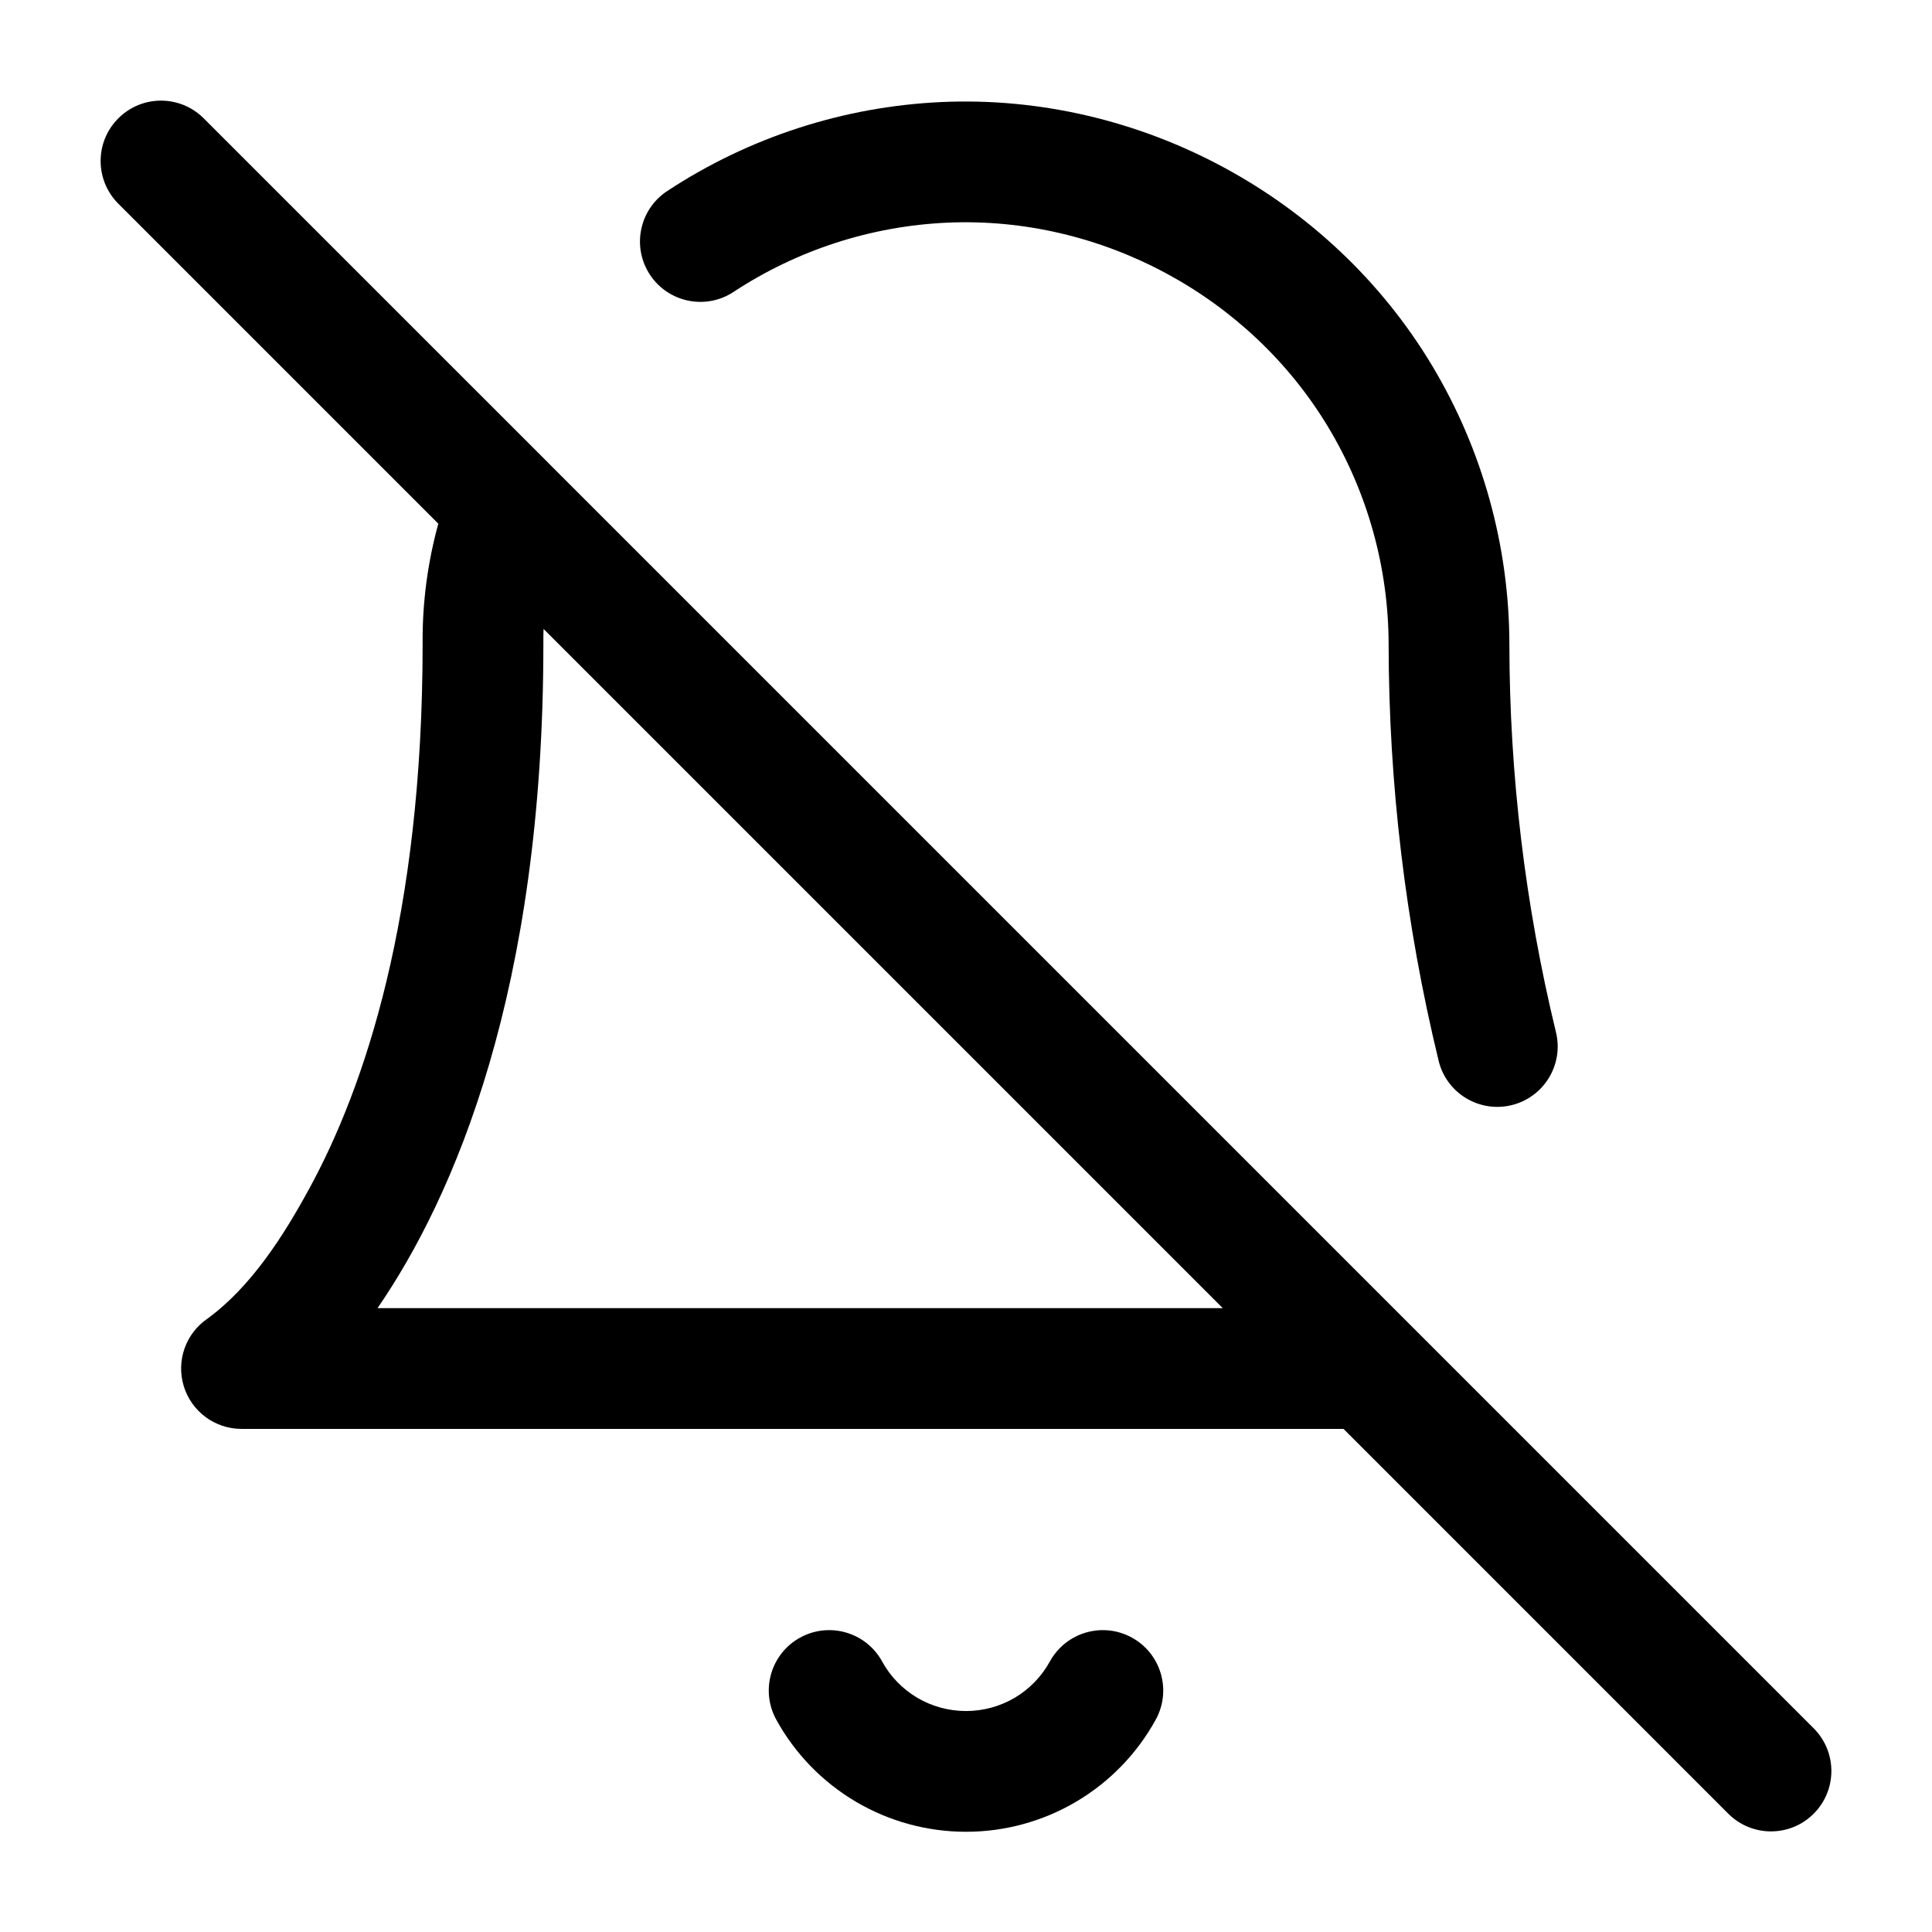 <svg width="32" height="32" viewBox="0 0 32 32" fill="none" xmlns="http://www.w3.org/2000/svg">
<path fill-rule="evenodd" clip-rule="evenodd" d="M3.374 1.96C2.983 1.569 2.35 1.569 1.96 1.96C1.569 2.35 1.569 2.983 1.96 3.374L7.26 8.674C7.081 9.324 6.993 9.996 7 10.672C6.999 15.188 6.033 18.019 5.122 19.688C4.7 20.462 4.164 21.309 3.436 21.841C3.076 22.087 2.916 22.538 3.043 22.957C3.171 23.378 3.559 23.667 4 23.667H22.253L28.626 30.041C29.017 30.431 29.65 30.431 30.04 30.041C30.431 29.65 30.431 29.017 30.04 28.626L9.121 7.707C9.112 7.697 9.102 7.688 9.093 7.678L3.374 1.96ZM9.003 10.417C9 10.5 8.999 10.584 9 10.667C9 16.407 7.522 19.819 6.253 21.667H20.253L9.003 10.417Z" fill="black"/>
<path fill-rule="evenodd" clip-rule="evenodd" d="M15.688 3.688C18.233 3.575 20.696 4.899 22.005 7.084C22.654 8.167 22.997 9.406 23 10.668C23.002 12.993 23.28 15.31 23.828 17.569C23.958 18.106 24.499 18.435 25.036 18.305C25.572 18.175 25.902 17.634 25.772 17.098C25.261 14.992 25.002 12.833 25 10.666C24.997 9.043 24.555 7.449 23.721 6.057C22.038 3.247 18.871 1.545 15.599 1.69C13.978 1.763 12.406 2.272 11.05 3.165C10.589 3.469 10.461 4.089 10.765 4.55C11.069 5.011 11.689 5.139 12.15 4.835C13.204 4.141 14.427 3.745 15.688 3.688Z" fill="black"/>
<path d="M13.252 27.124C13.736 26.858 14.344 27.034 14.61 27.518C14.746 27.767 14.948 27.975 15.192 28.12C15.437 28.264 15.716 28.34 16 28.34C16.284 28.34 16.563 28.264 16.808 28.12C17.052 27.975 17.253 27.767 17.39 27.518C17.657 27.034 18.265 26.858 18.748 27.124C19.232 27.39 19.409 27.998 19.143 28.482C18.834 29.045 18.379 29.514 17.826 29.841C17.273 30.168 16.642 30.34 16 30.34C15.358 30.34 14.727 30.168 14.174 29.841C13.621 29.514 13.166 29.045 12.857 28.482C12.591 27.998 12.768 27.39 13.252 27.124Z" fill="black"/>
</svg>
